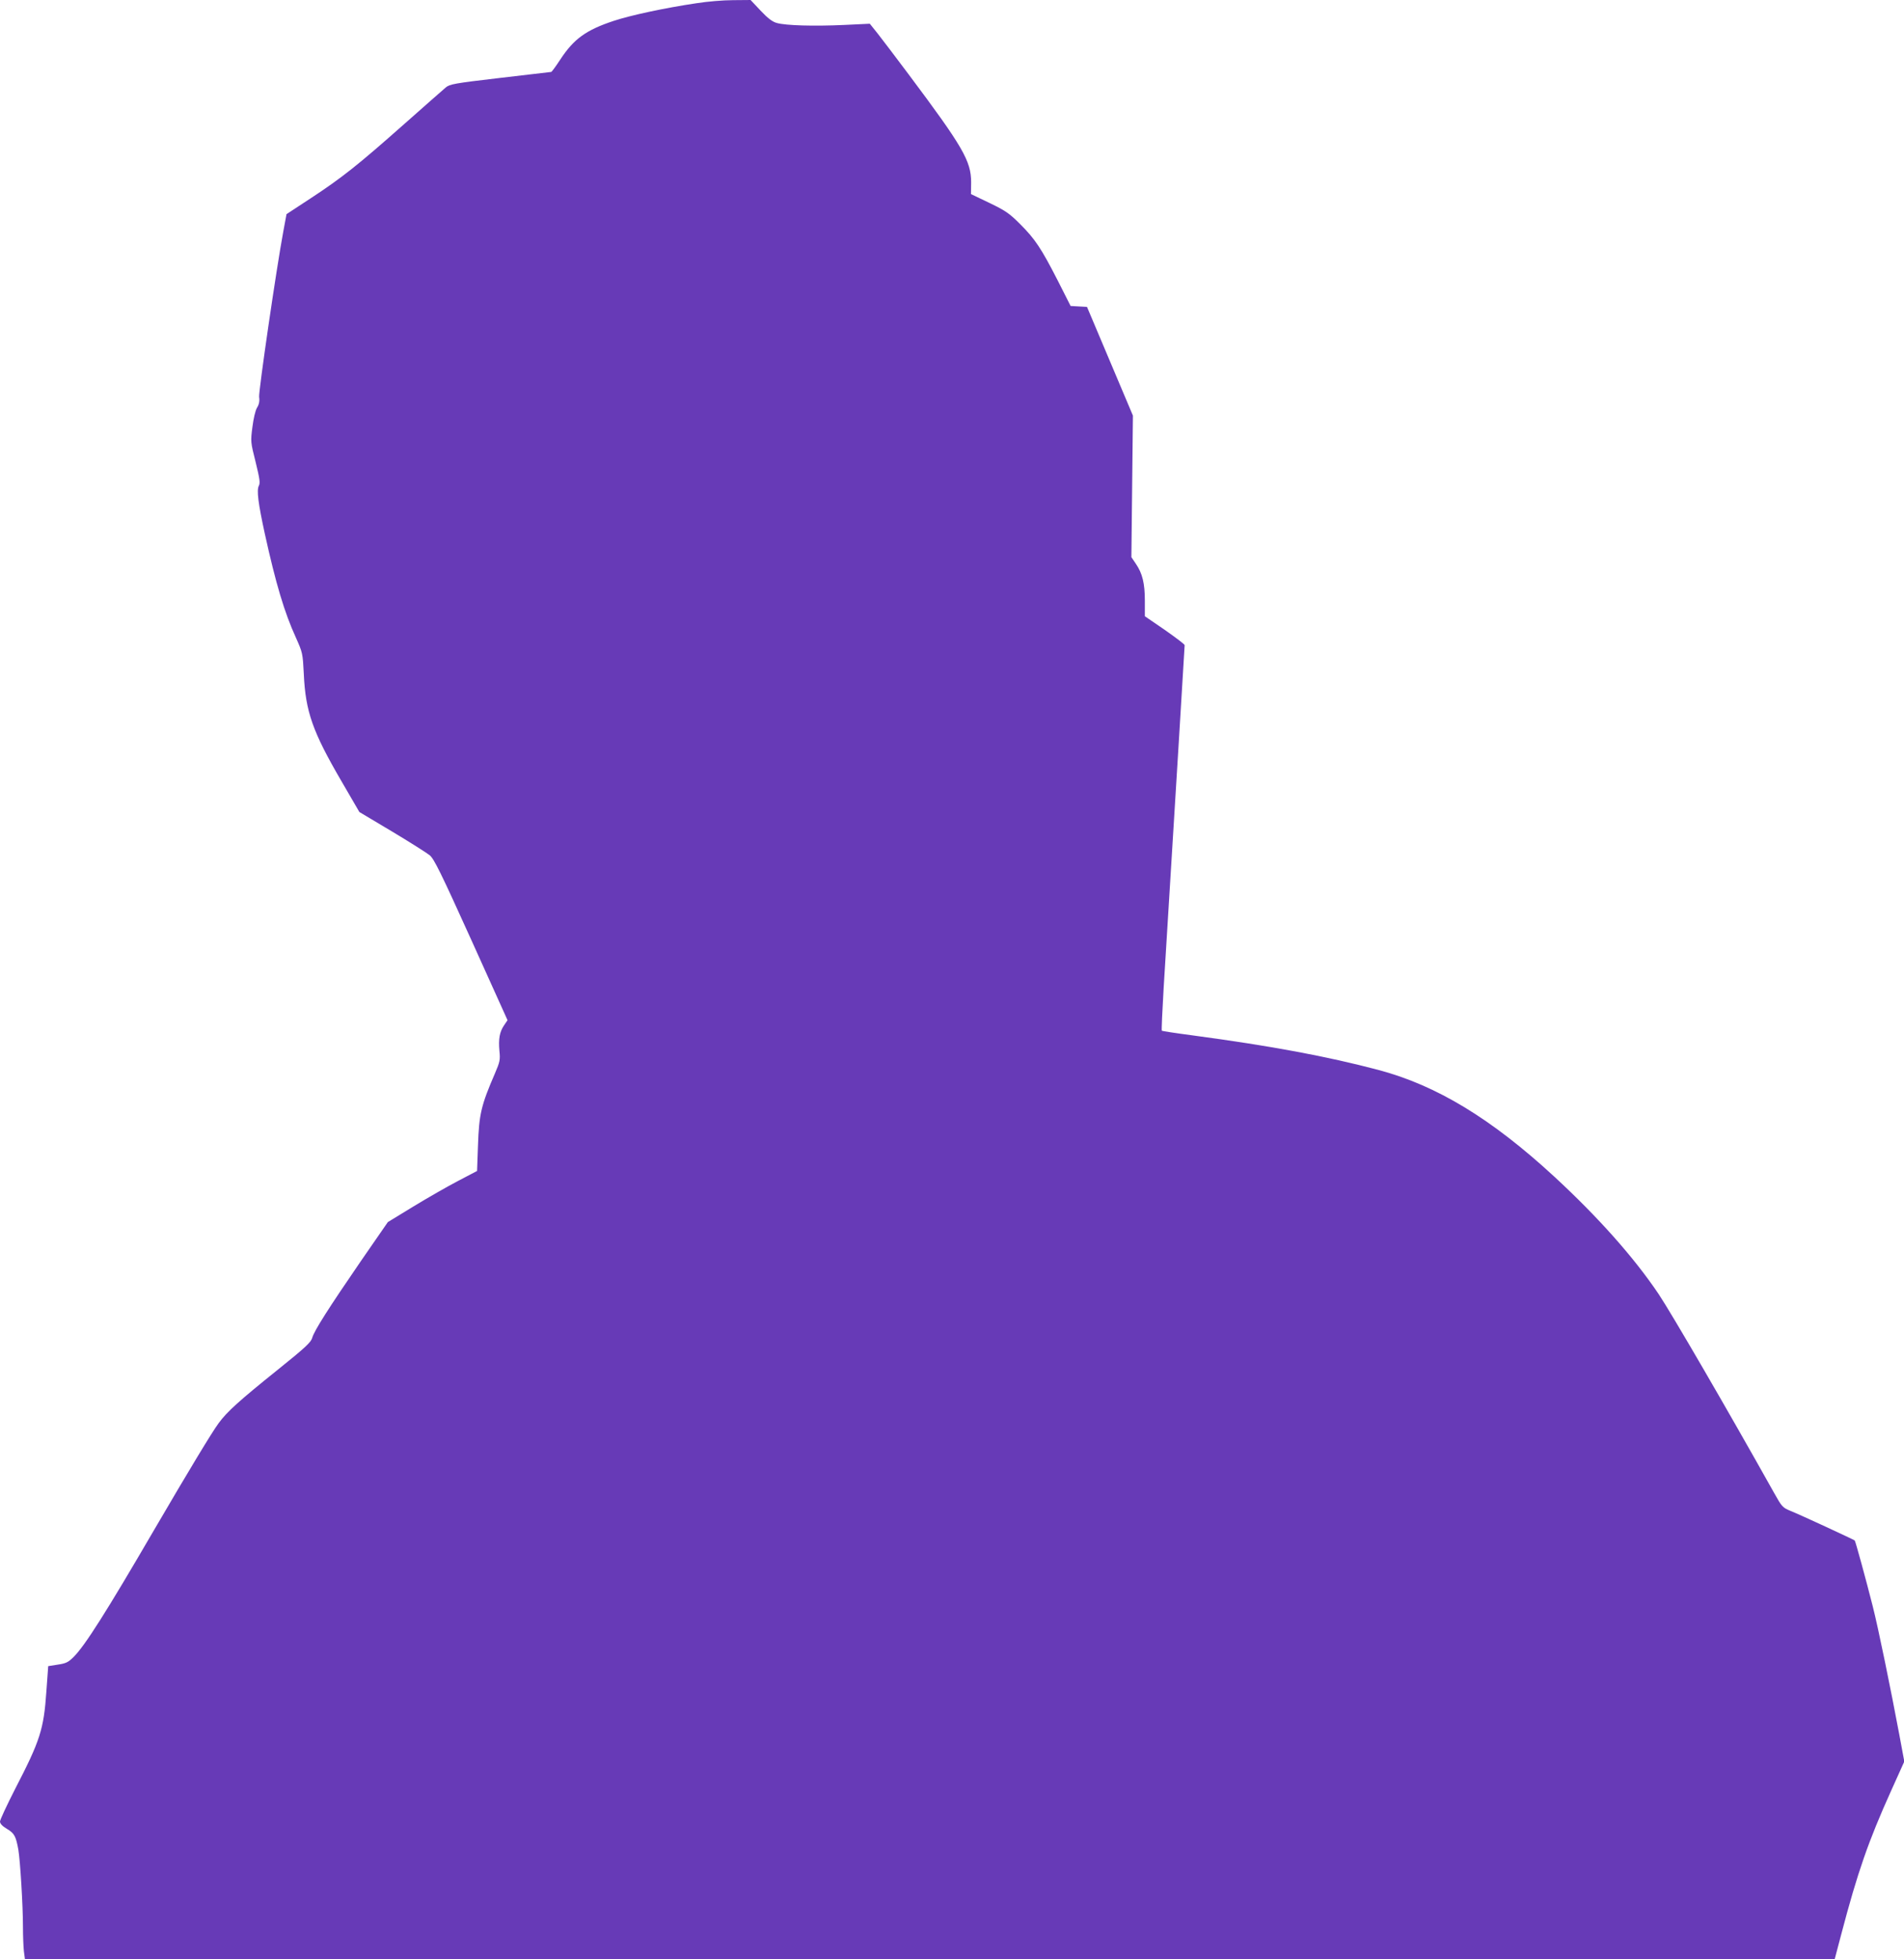 <?xml version="1.0" standalone="no"?>
<!DOCTYPE svg PUBLIC "-//W3C//DTD SVG 20010904//EN"
 "http://www.w3.org/TR/2001/REC-SVG-20010904/DTD/svg10.dtd">
<svg version="1.0" xmlns="http://www.w3.org/2000/svg"
 width="1244pt" height="1280pt" viewBox="0 0 1244 1280"
 preserveAspectRatio="xMidYMid meet">
<g transform="translate(0,1280) scale(0.1,-0.1)"
fill="#673ab7" stroke="none">
<path d="M4551 12779 c-209 -31 -431 -79 -540 -115 -182 -60 -262 -118 -351
-254 -29 -44 -55 -80 -59 -80 -3 0 -153 -18 -333 -39 -300 -35 -330 -41 -355
-62 -16 -13 -140 -123 -276 -243 -297 -263 -402 -347 -608 -482 l-157 -103
-21 -113 c-45 -241 -162 -1045 -158 -1081 4 -27 0 -49 -14 -71 -11 -19 -23
-71 -30 -127 -12 -93 -12 -97 21 -227 27 -111 31 -137 21 -156 -15 -28 -4
-115 39 -312 72 -327 128 -515 203 -679 44 -99 45 -102 52 -239 11 -245 58
-377 245 -698 l118 -203 213 -127 c117 -70 227 -140 246 -155 29 -24 72 -111
272 -553 l237 -525 -23 -34 c-29 -43 -37 -88 -30 -167 6 -58 3 -71 -29 -146
-91 -210 -104 -268 -111 -470 l-6 -168 -124 -65 c-69 -36 -200 -111 -292 -167
l-167 -102 -175 -253 c-210 -306 -306 -456 -319 -503 -8 -29 -44 -63 -227
-210 -249 -200 -330 -273 -384 -347 -42 -56 -196 -311 -422 -698 -311 -534
-453 -758 -526 -830 -34 -34 -49 -42 -103 -50 l-63 -10 -12 -165 c-17 -248
-41 -322 -204 -637 -54 -106 -99 -202 -99 -213 0 -14 15 -30 45 -48 49 -29 59
-48 75 -137 12 -73 30 -362 30 -505 0 -58 3 -129 6 -157 l7 -53 5912 0 5912 0
43 163 c107 407 178 610 325 936 l87 193 -32 172 c-57 304 -139 705 -175 845
-44 174 -112 422 -117 427 -7 6 -356 168 -419 193 -53 22 -57 27 -109 120
-309 552 -670 1172 -752 1295 -162 241 -396 504 -683 769 -411 379 -769 596
-1149 697 -337 89 -701 157 -1216 226 -107 14 -197 28 -199 30 -3 2 3 129 12
282 82 1325 137 2229 137 2237 0 6 -59 50 -130 100 l-130 89 0 101 c0 115 -16
179 -59 242 l-29 43 5 462 5 463 -150 355 -150 355 -54 3 -53 3 -83 164 c-110
215 -150 274 -246 370 -71 71 -95 88 -201 139 l-121 58 1 77 c0 139 -54 232
-409 706 -82 110 -173 229 -201 265 l-52 65 -169 -8 c-194 -9 -381 -4 -439 13
-29 8 -59 31 -106 81 l-65 69 -115 -1 c-63 0 -170 -9 -238 -20z"/>
</g>
</svg>
